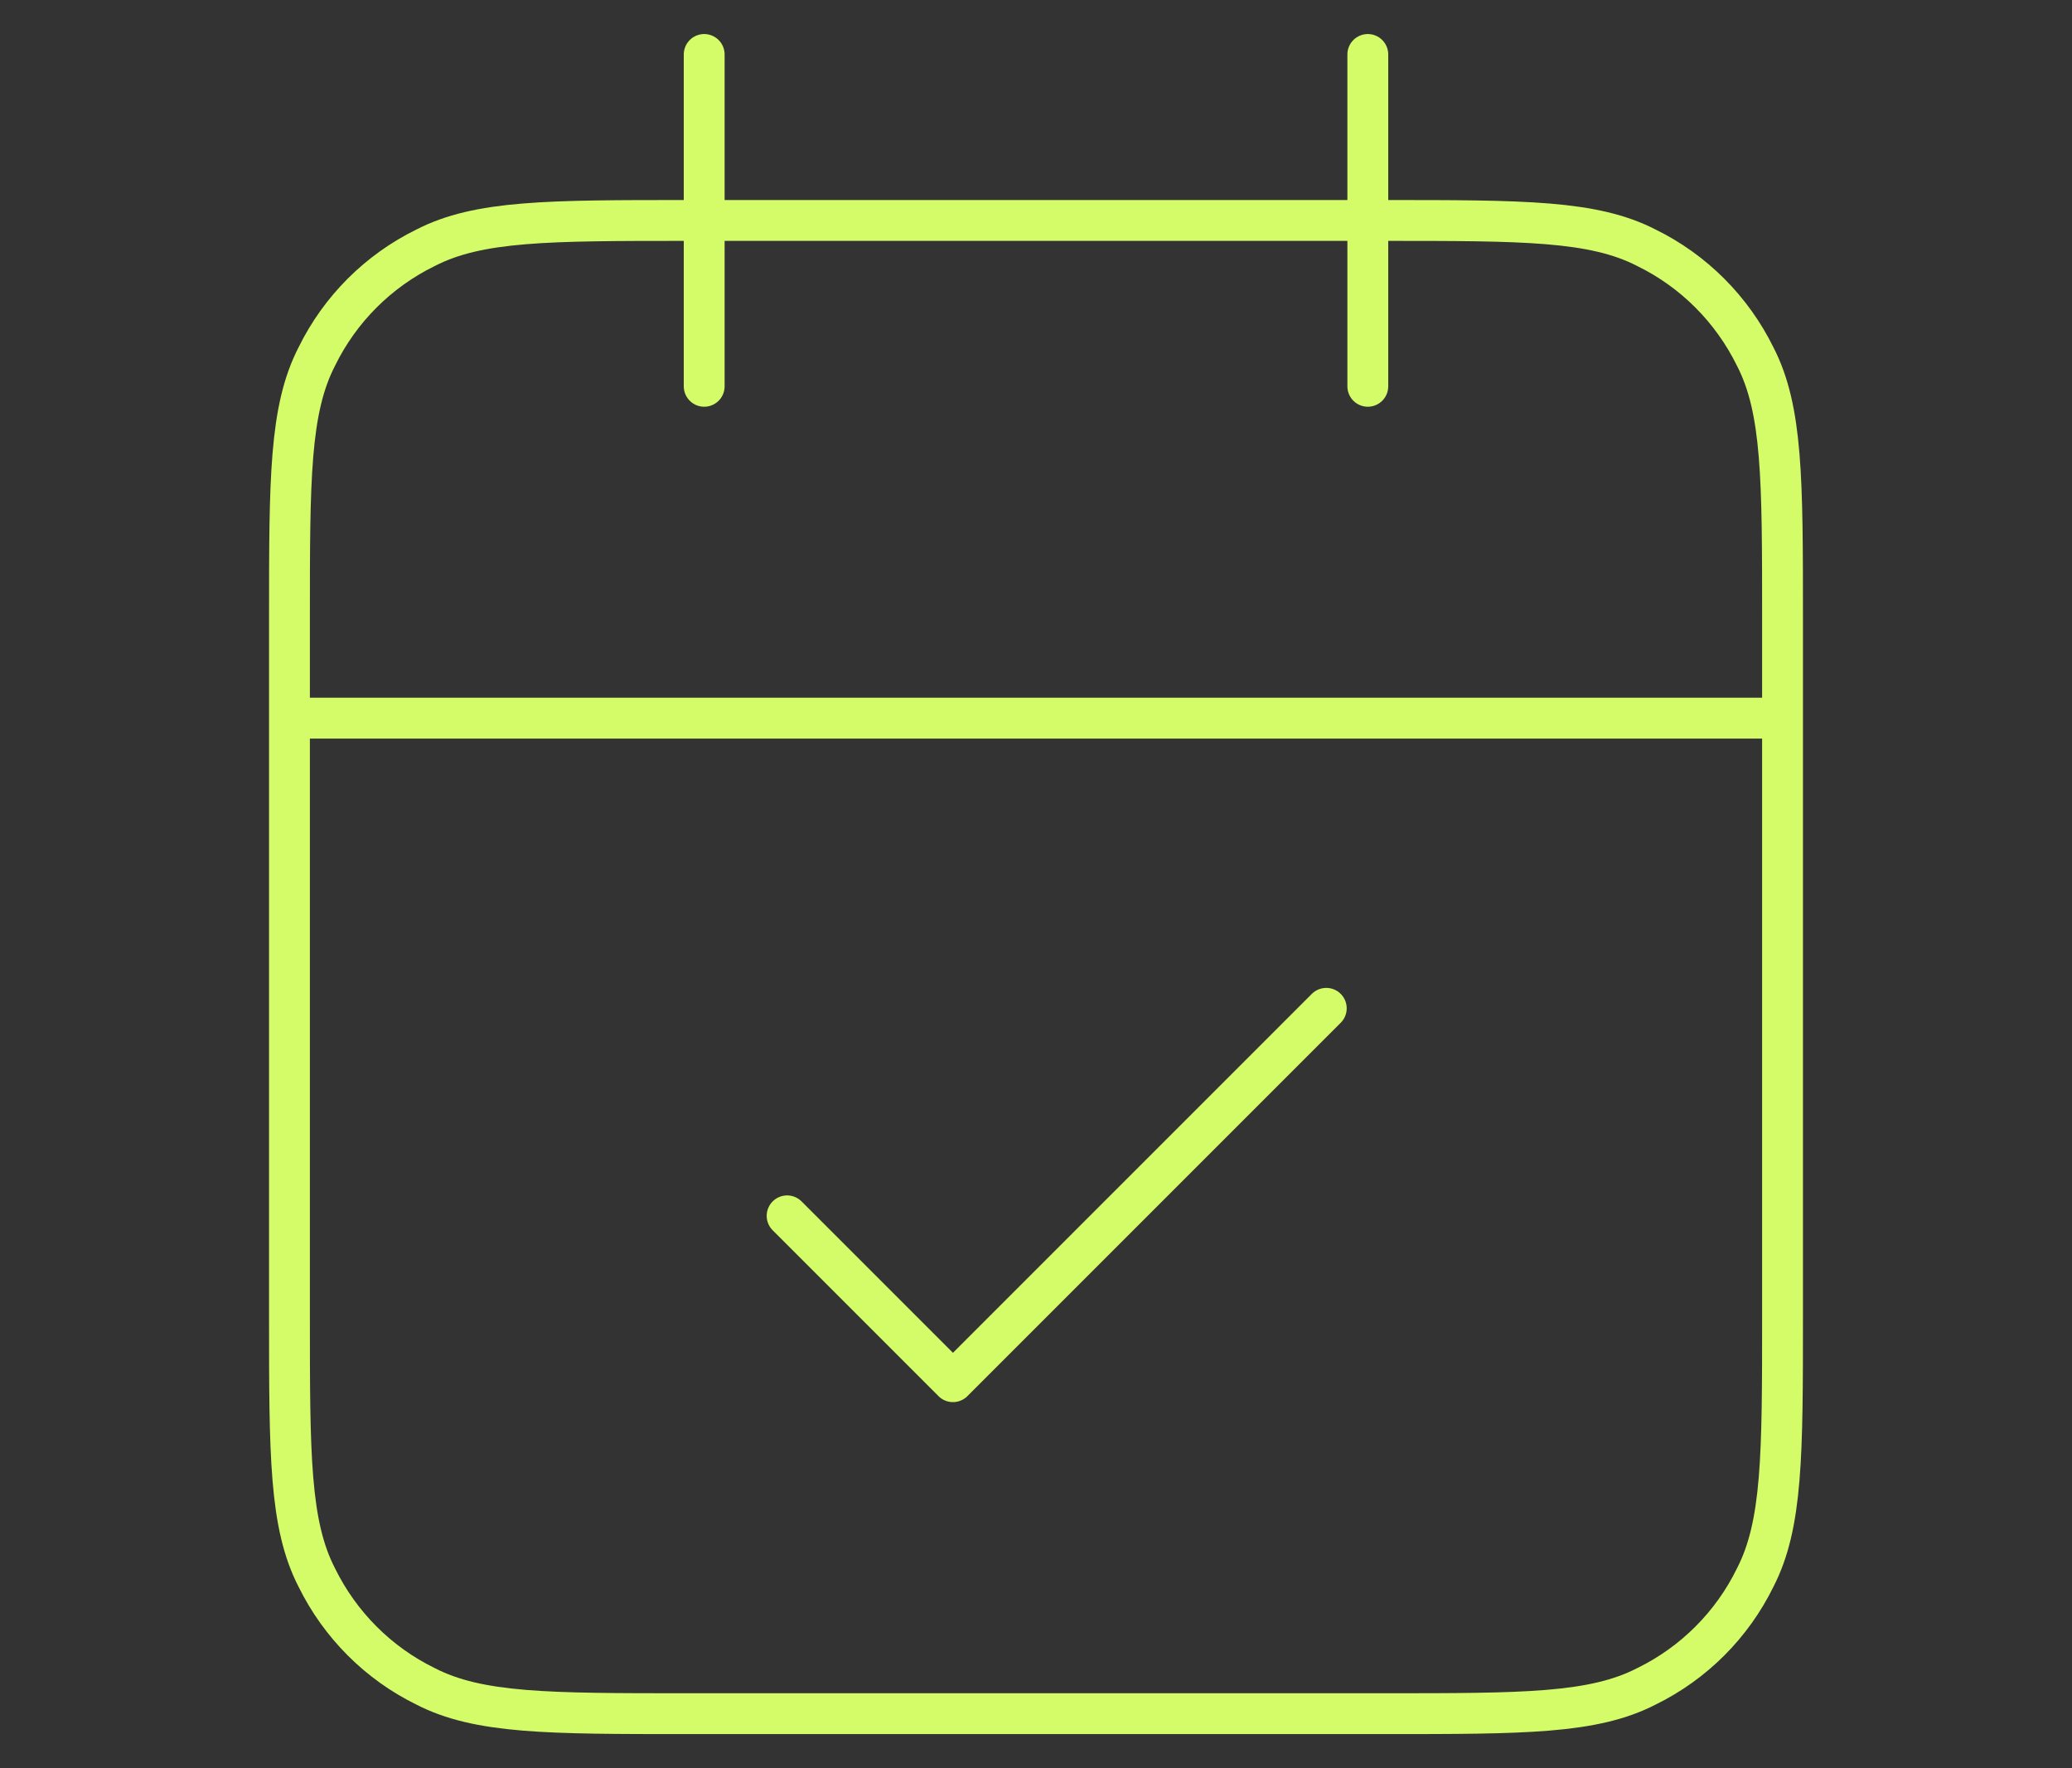 <?xml version="1.0" encoding="UTF-8"?>
<svg id="Layer_1" data-name="Layer 1" xmlns="http://www.w3.org/2000/svg" viewBox="0 0 152.18 129.84">
  <rect x="0" y="0" width="152.18" height="129.84" fill="#333333" stroke="none"/>
  <defs>
    <style>
      .cls-1 {
        fill: none;
        stroke: #d3fc68;
        stroke-linecap: round;
        stroke-linejoin: round;
        stroke-width: 3px;
      }
    </style>
  </defs>
  <path class="cls-1" d="M130.92,52.74H21.26M100.46,4v24.37M51.72,4v24.37M57.81,89.29l12.18,12.18,27.42-27.42M50.5,125.85h51.18c10.24,0,15.35,0,19.25-2.01,3.47-1.7,6.28-4.51,7.98-7.98,2.01-3.9,2.01-9.02,2.01-19.25v-51.18c0-10.23,0-15.35-2.01-19.25-1.71-3.47-4.51-6.28-7.98-7.98-3.9-2.01-9.02-2.01-19.25-2.01h-51.18c-10.24,0-15.35,0-19.25,2.01-3.47,1.7-6.28,4.51-7.98,7.98-2.01,3.9-2.01,9.02-2.01,19.25v51.18c0,10.23,0,15.35,2.01,19.25,1.71,3.47,4.51,6.28,7.98,7.98,3.9,2.01,9.02,2.01,19.25,2.01Z"/>
</svg>